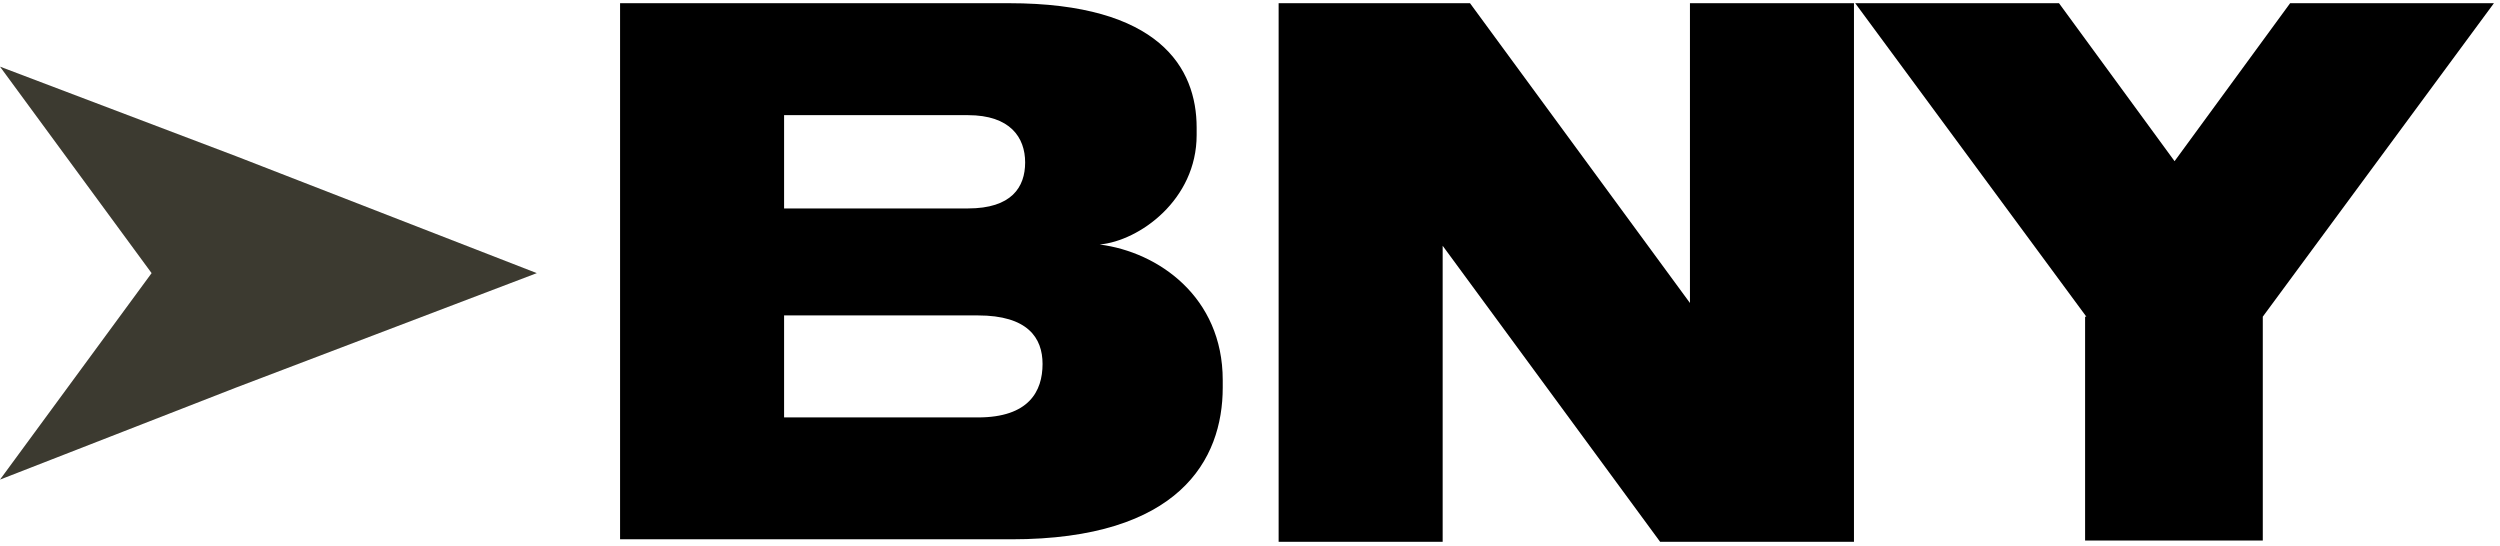 <svg width="398" height="87" viewBox="0 0 398 87" fill="none" xmlns="http://www.w3.org/2000/svg">
<g clip-path="url(#clip0_987_290413)">
<path d="M85.46 43.482L37.586 61.7L0 76.353L24.135 43.482L0 10.609L37.586 24.869L85.46 43.482Z" fill="#3C3A30"/>
<path d="M98.715 0.51H160.635C184.572 0.51 190.506 10.808 190.506 20.314V21.502C190.506 31.798 181.405 38.333 175.074 38.927C184.372 40.115 194.659 47.245 194.659 60.511V61.699C194.659 73.184 187.735 85.856 161.028 85.856H98.715V0.113V0.51ZM124.827 18.333V33.184H154.104C161.028 33.184 163.203 29.817 163.203 25.858C163.203 21.897 160.83 18.333 154.104 18.333H124.827ZM124.827 50.215V66.454H155.688C163.798 66.454 165.975 62.296 165.975 57.938C165.975 53.78 163.602 50.215 155.688 50.215H124.827Z" fill="black"/>
<path d="M234.025 0.51L269.04 48.234V0.51H295.152V86.256H264.291L229.672 39.126V86.256H203.558V0.51H234.025Z" fill="black"/>
<path d="M332.147 50.413L295.351 0.51H327.793L346.191 25.66L364.59 0.51H397.032L360.236 50.413V86.055H331.947V50.413H332.147Z" fill="black"/>
</g>
<defs>
<clipPath id="clip0_987_290413">
<rect width="397.031" height="86.053" fill="white" transform="translate(0 0.115)"/>
</clipPath>
</defs>
</svg>
